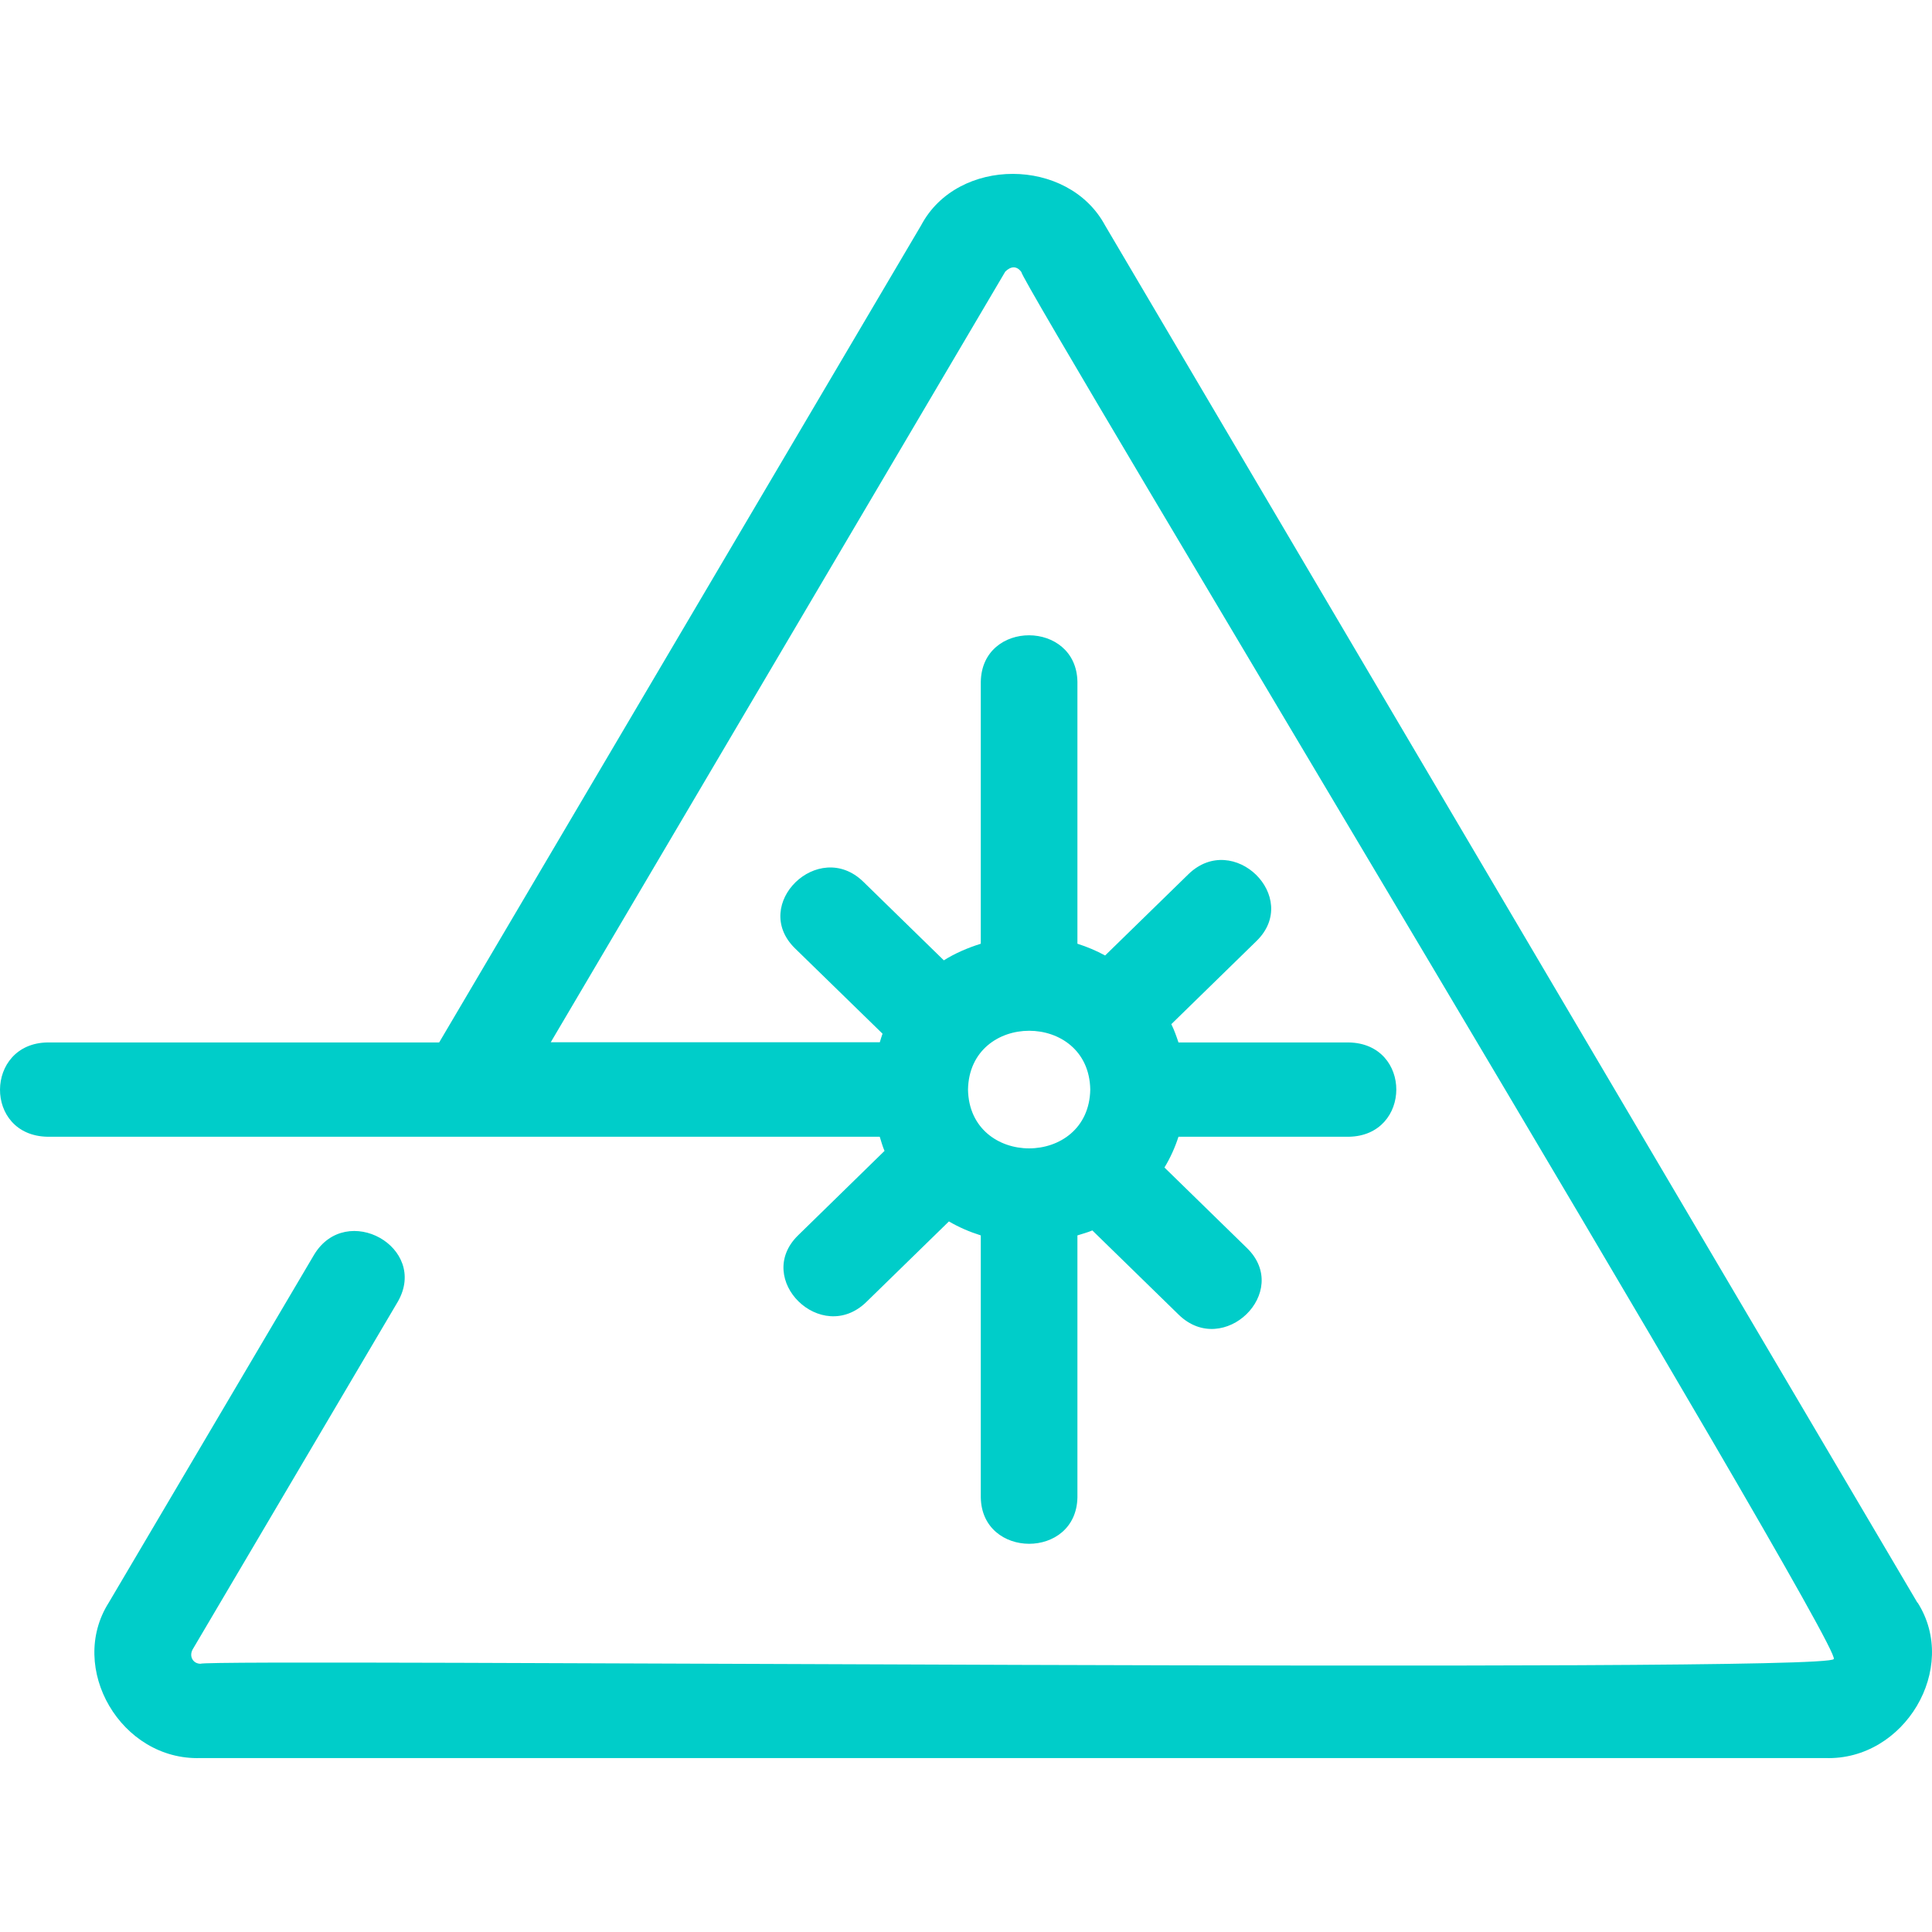 <svg width="100" height="100" viewBox="0 0 100 100" fill="none" xmlns="http://www.w3.org/2000/svg">
<g clip-path="url(#clip0_506_1544)">
<path d="M99.246 82.957L57.192 11.656C55.279 8.124 49.566 8.106 47.681 11.656L22.731 53.957H2.463C-0.79 54.003 -0.851 58.779 2.463 58.838H45.535C45.614 59.085 45.68 59.337 45.783 59.57L41.302 63.948C39.001 66.208 42.511 69.648 44.836 67.397L49.116 63.221C49.631 63.523 50.184 63.761 50.766 63.944V77.503C50.812 80.696 55.711 80.719 55.767 77.503V63.944C56.025 63.861 56.292 63.793 56.54 63.687L61.017 68.056C63.328 70.298 66.862 66.876 64.551 64.607L60.272 60.43C60.576 59.932 60.815 59.401 60.998 58.838H69.81C73.082 58.788 73.105 54.012 69.81 53.957H60.998C60.89 53.632 60.778 53.317 60.628 53.01L65.048 48.696C67.345 46.436 63.838 42.992 61.514 45.247L57.201 49.456C56.747 49.209 56.269 49.007 55.767 48.847V35.288C55.715 32.095 50.822 32.067 50.766 35.288V48.847C50.086 49.062 49.439 49.337 48.853 49.707L44.677 45.631C42.361 43.39 38.837 46.812 41.143 49.081L45.68 53.504C45.624 53.646 45.586 53.801 45.539 53.948H28.506L52.031 14.061C52.307 13.782 52.621 13.741 52.865 14.079C52.846 14.651 95.468 85.284 94.915 85.869C94.812 86.633 10.737 85.837 10.375 86.116C10 86.112 9.775 85.746 9.968 85.38L20.594 67.369C22.197 64.56 17.936 62.186 16.263 64.935L5.633 82.946C3.476 86.34 6.265 91.13 10.376 90.997H94.485C98.577 91.13 101.422 86.35 99.252 82.946L99.246 82.957ZM56.432 56.396C56.357 60.454 50.174 60.454 50.104 56.396C50.179 52.338 56.362 52.338 56.432 56.396Z" fill="#00CDC9"/>
</g>
<defs>
<clipPath id="clip0_506_1544">
<rect width="100" height="100" fill="white"/>
</clipPath>
</defs>
</svg>

